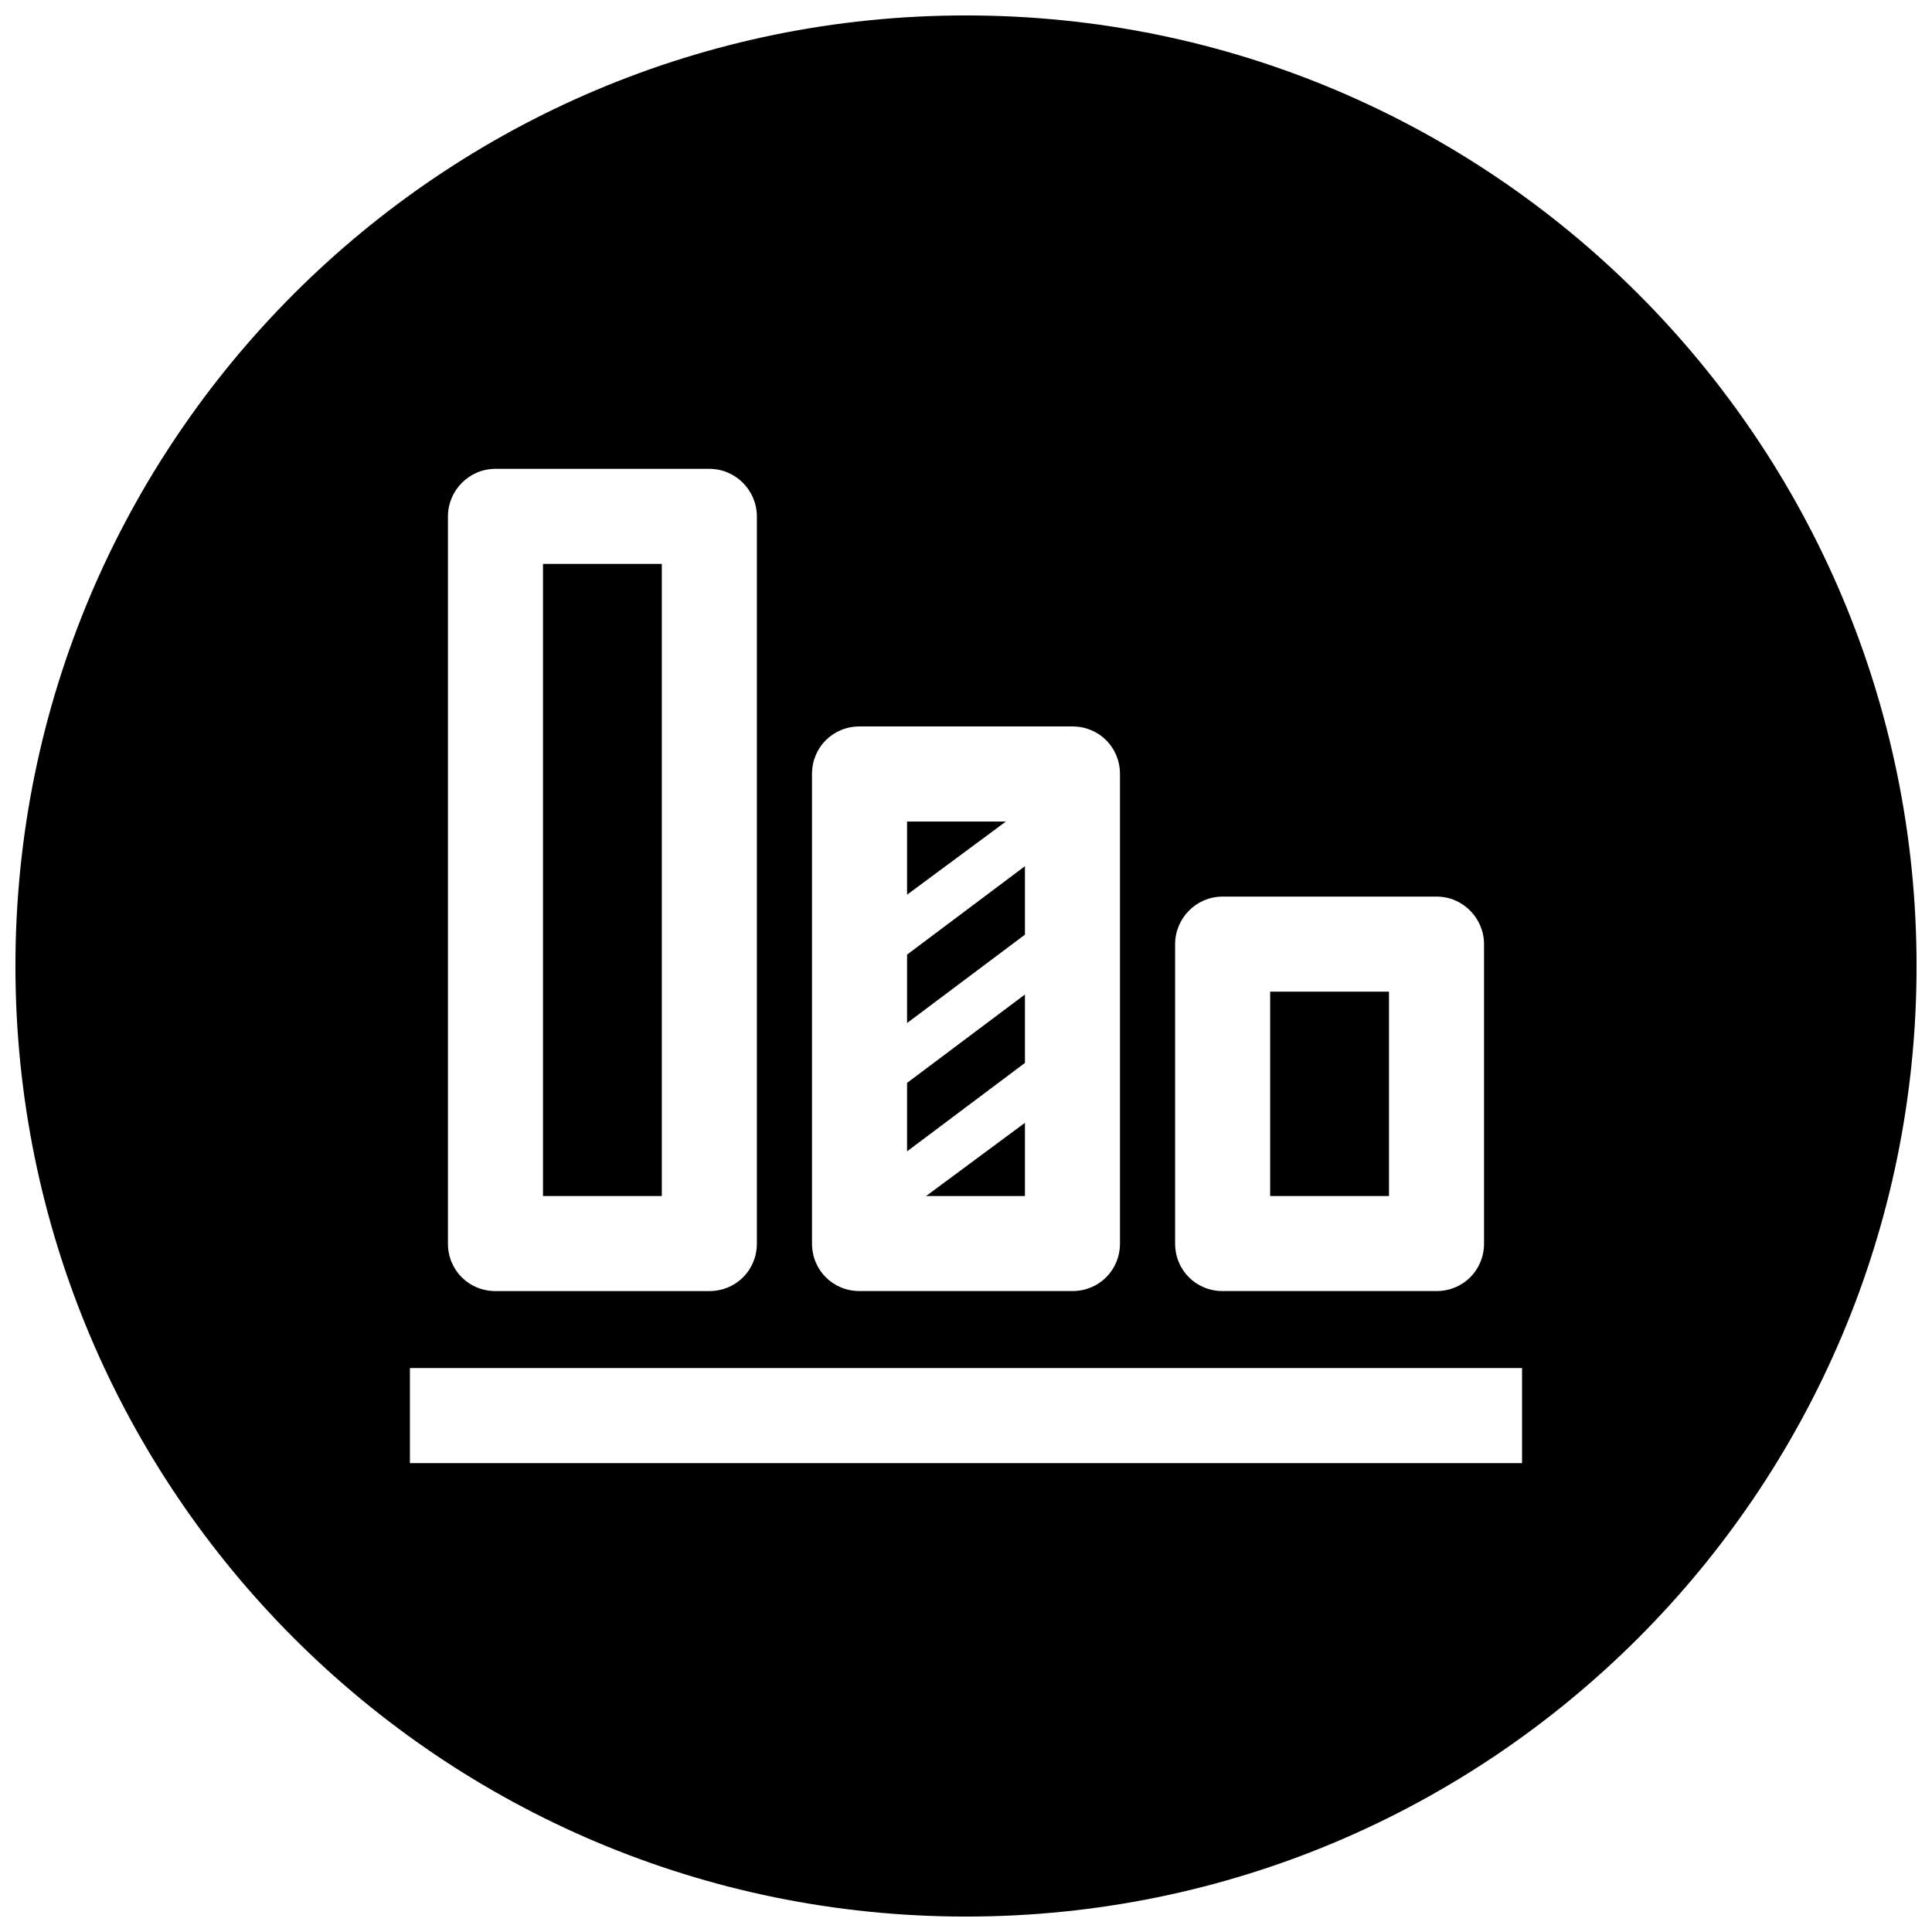 <?xml version="1.0" encoding="UTF-8"?>
<!-- Uploaded to: ICON Repo, www.iconrepo.com, Generator: ICON Repo Mixer Tools -->
<svg width="800px" height="800px" version="1.1" viewBox="144 144 512 512" xmlns="http://www.w3.org/2000/svg">
 <defs>
  <clipPath id="a">
   <path d="m148.09 148.09h503.81v503.81h-503.81z"/>
  </clipPath>
 </defs>
 <g clip-path="url(#a)">
  <path d="m400 148.09c-139.12 0-251.91 112.79-251.91 251.91 0 139.11 112.79 251.91 251.91 251.91 139.11 0 251.91-112.79 251.91-251.91-0.004-139.12-112.79-251.91-251.91-251.91zm55.418 246.11c0-6.801 5.543-12.594 12.594-12.594h56.68c7.055 0 12.594 5.793 12.594 12.594v79.352c0 7.055-5.543 12.594-12.594 12.594h-56.68c-7.055 0-12.594-5.543-12.594-12.594zm-96.227-45.09c0-7.055 5.543-12.594 12.594-12.594h56.426c7.055 0 12.594 5.543 12.594 12.594v124.44c0 7.055-5.543 12.594-12.594 12.594h-56.426c-7.055 0-12.594-5.543-12.594-12.594zm-96.48-68.266c0-6.801 5.543-12.594 12.594-12.594h56.68c7.055 0 12.594 5.793 12.594 12.594v192.71c0 7.055-5.543 12.594-12.594 12.594h-56.68c-7.055 0-12.594-5.543-12.594-12.594zm284.65 250.9h-294.73v-25.191h294.73z"/>
 </g>
 <path d="m415.62 373.55-31.238 23.43v18.137l31.238-23.426z"/>
 <path d="m287.9 293.44h31.488v167.52h-31.488z"/>
 <path d="m384.38 361.71v19.395l26.199-19.395z"/>
 <path d="m415.62 407.55-31.238 23.43v18.137l31.238-23.43z"/>
 <path d="m480.61 406.8h31.488v54.16h-31.488z"/>
 <path d="m415.62 460.96v-19.398l-26.199 19.398z"/>
</svg>